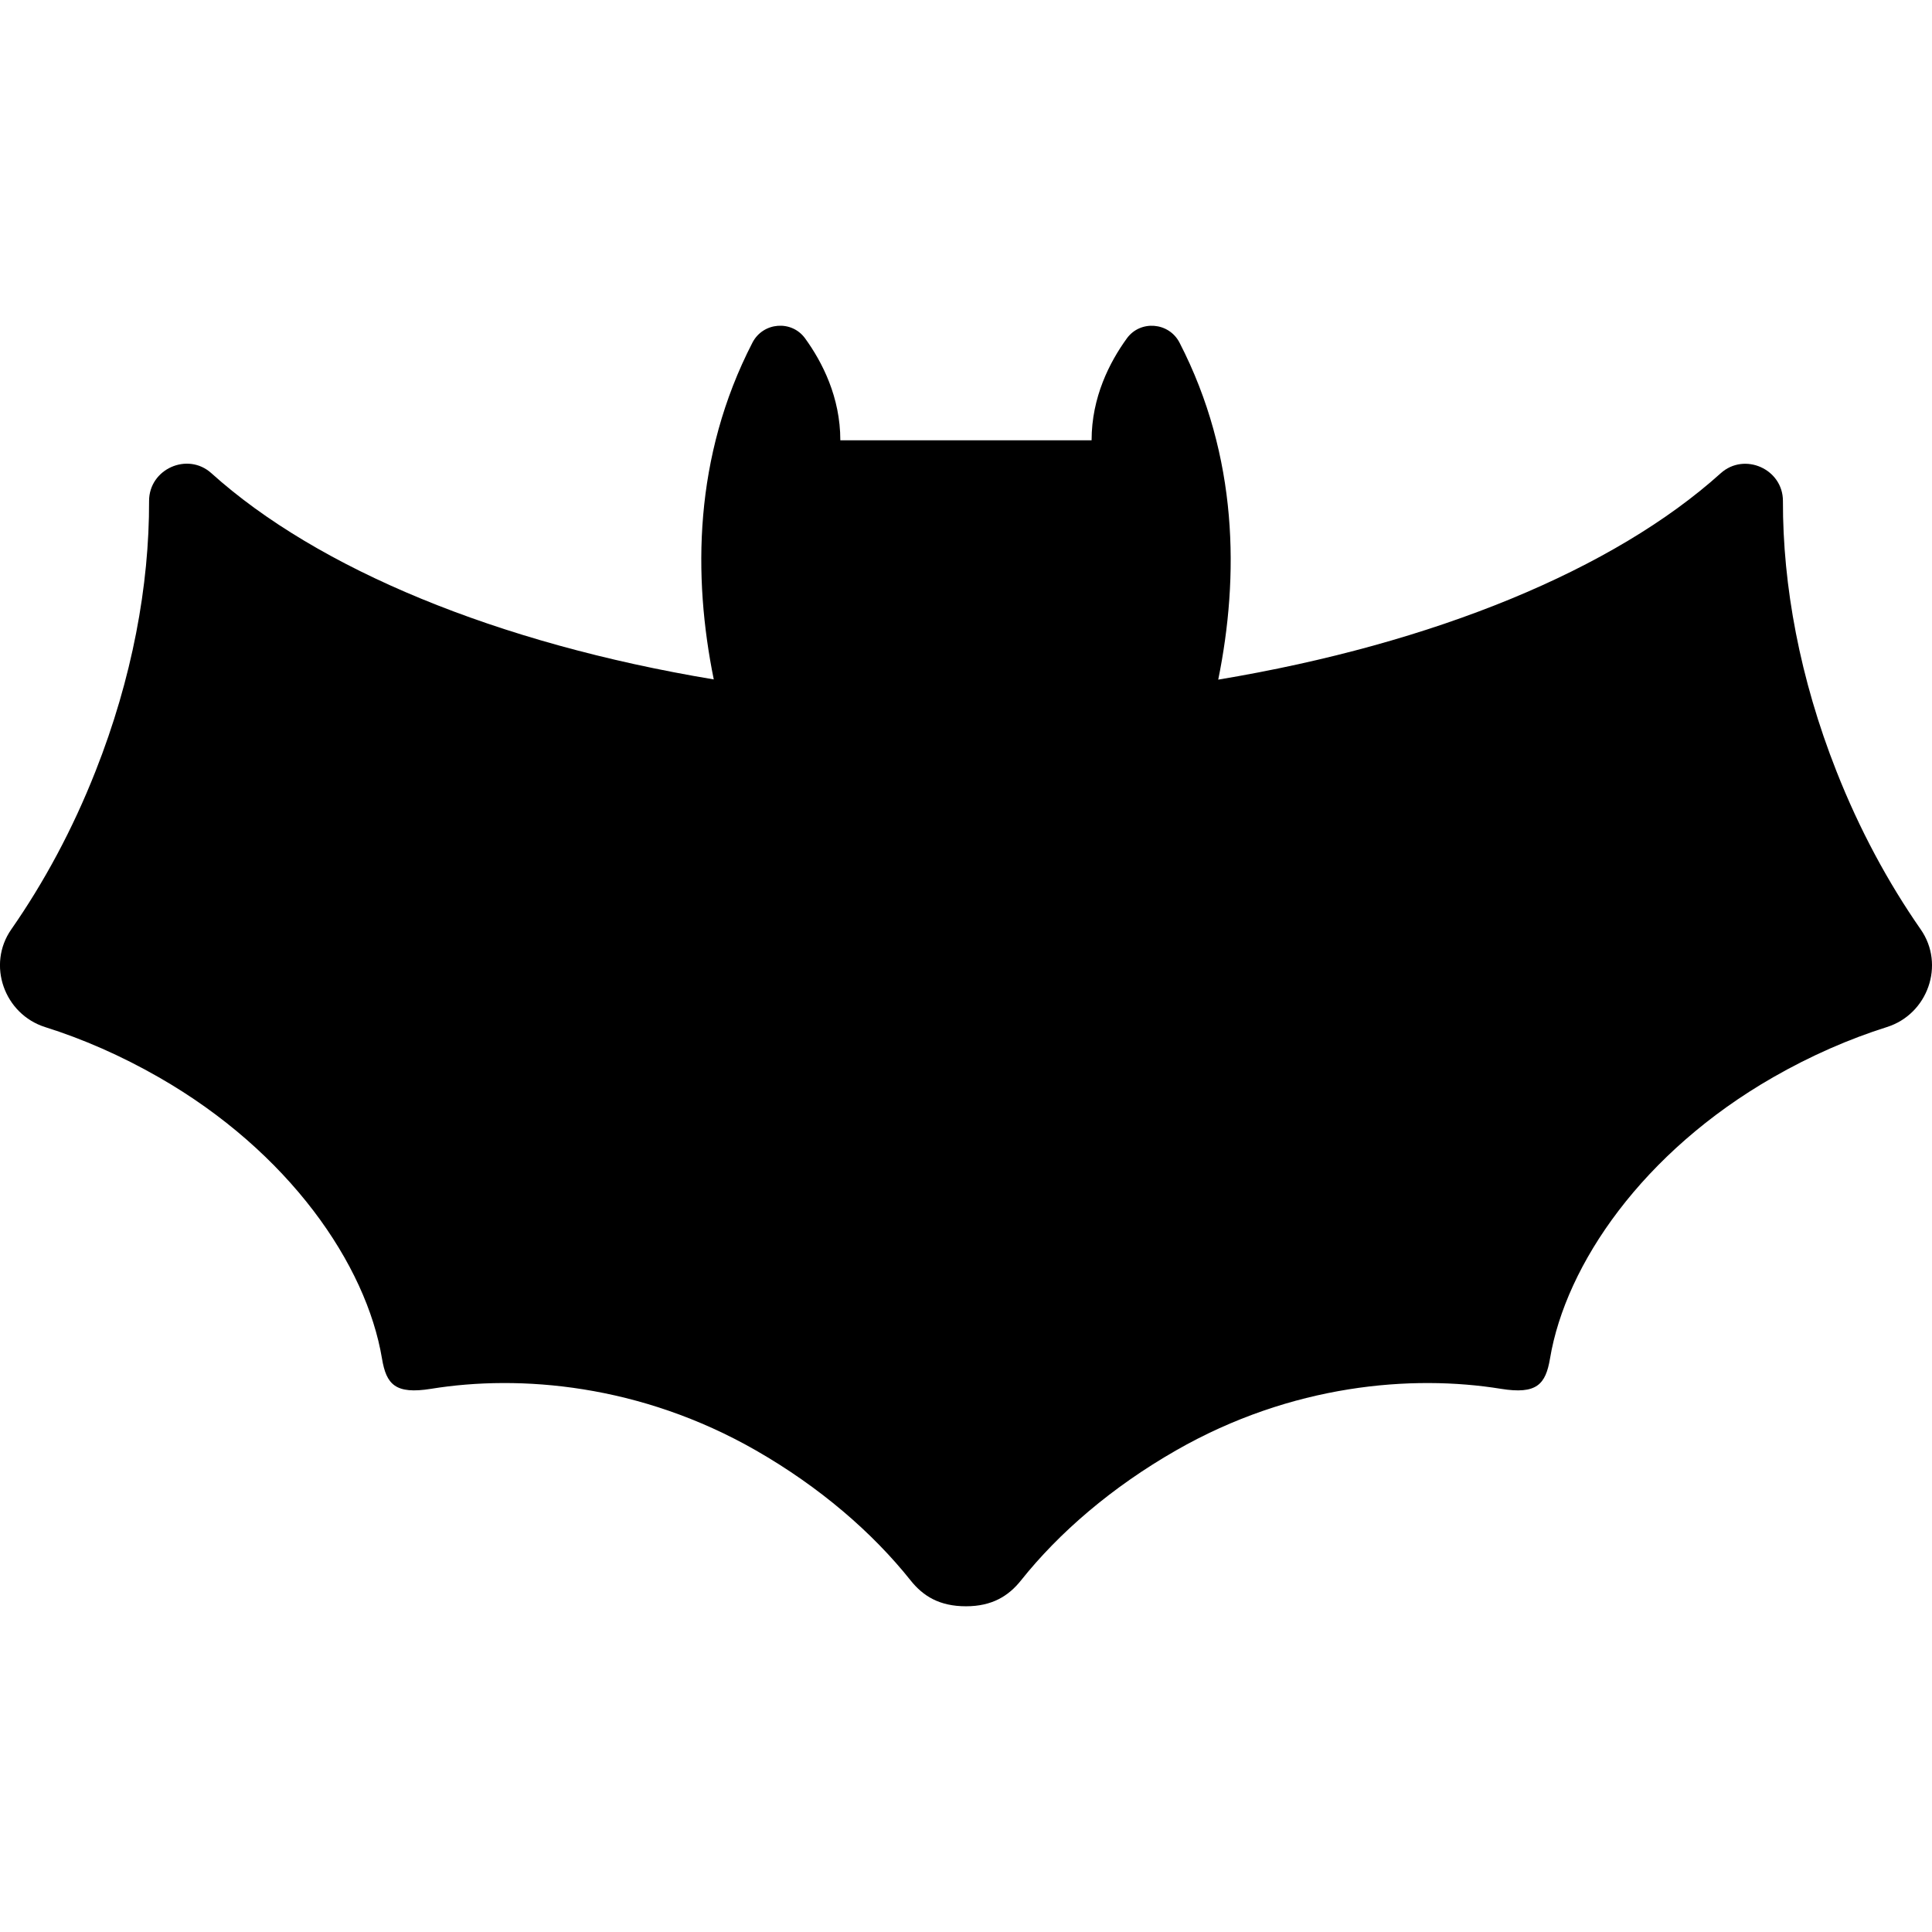 <?xml version="1.0" encoding="iso-8859-1"?>
<!-- Uploaded to: SVG Repo, www.svgrepo.com, Generator: SVG Repo Mixer Tools -->
<!DOCTYPE svg PUBLIC "-//W3C//DTD SVG 1.1//EN" "http://www.w3.org/Graphics/SVG/1.1/DTD/svg11.dtd">
<svg fill="#000000" version="1.1" id="Capa_1" xmlns="http://www.w3.org/2000/svg" xmlns:xlink="http://www.w3.org/1999/xlink" 
	 width="800px" height="800px" viewBox="0 0 45.904 45.904"
	 xml:space="preserve">
<g>
	<path d="M45.636,22.083c-0.774-1.112-1.458-2.376-2.003-3.761c-0.869-2.199-1.276-4.409-1.271-6.419
		c0.001-0.759-0.915-1.167-1.479-0.658c-2.529,2.278-6.789,4.046-11.938,4.903c0.496-2.443,0.48-5.291-0.92-8.007
		c-0.251-0.487-0.931-0.543-1.252-0.1c-0.408,0.563-0.837,1.397-0.837,2.42h-5.97c0-1.023-0.428-1.857-0.836-2.42
		c-0.321-0.444-1-0.388-1.252,0.1c-1.4,2.715-1.415,5.559-0.919,8.002c-5.149-0.857-9.41-2.624-11.938-4.901
		c-0.564-0.508-1.479-0.099-1.479,0.66c0.006,2.01-0.402,4.221-1.271,6.419c-0.545,1.385-1.229,2.65-2.003,3.761
		c-0.585,0.838-0.169,2.014,0.806,2.322c0.893,0.281,1.805,0.679,2.7,1.192c3.095,1.773,4.929,4.448,5.302,6.684
		c0.103,0.616,0.318,0.854,1.166,0.718c2.108-0.342,4.969-0.112,7.721,1.465c1.515,0.869,2.768,1.951,3.674,3.089
		c0.295,0.37,0.683,0.613,1.315,0.613c0.62,0,1.012-0.245,1.306-0.614c0.907-1.139,2.164-2.219,3.68-3.087
		c2.753-1.578,5.614-1.808,7.724-1.466c0.848,0.137,1.062-0.103,1.166-0.719c0.373-2.235,2.208-4.91,5.303-6.684
		c0.896-0.514,1.81-0.911,2.7-1.192C45.805,24.097,46.22,22.921,45.636,22.083z"/>
</g>
</svg>